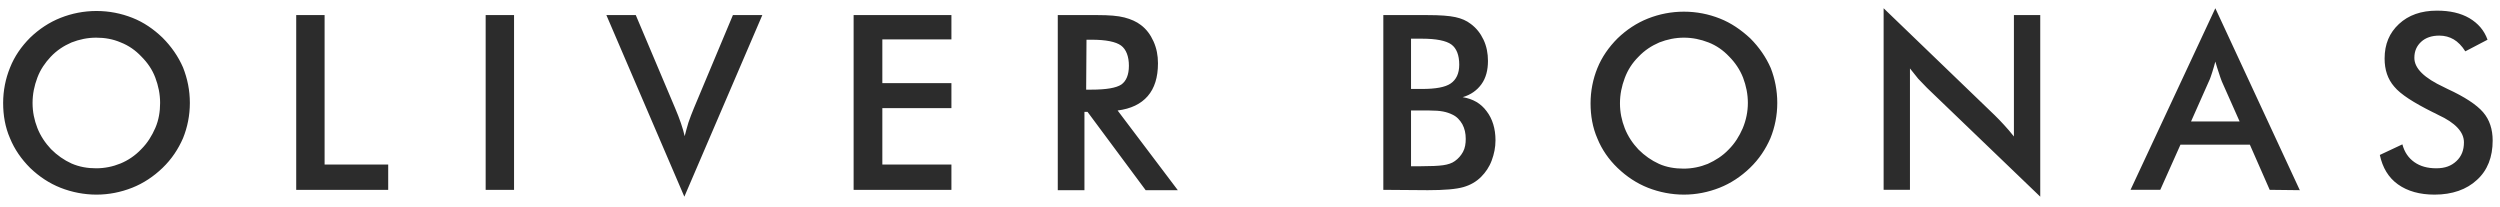 <?xml version="1.0" encoding="UTF-8" standalone="no"?><!DOCTYPE svg PUBLIC "-//W3C//DTD SVG 1.1//EN" "http://www.w3.org/Graphics/SVG/1.1/DTD/svg11.dtd"><svg width="100%" height="100%" viewBox="0 0 1113 92" version="1.1" xmlns="http://www.w3.org/2000/svg" xmlns:xlink="http://www.w3.org/1999/xlink" xml:space="preserve" xmlns:serif="http://www.serif.com/" style="fill-rule:evenodd;clip-rule:evenodd;stroke-linejoin:round;stroke-miterlimit:2;"><path id="logo---Oliver-Bonas" serif:id="logo - Oliver Bonas" d="M84.526,45.846c-0,5.481 -1.066,10.81 -3.045,15.681c-2.132,4.872 -5.024,9.287 -9.135,13.246c-3.958,3.806 -8.525,6.851 -13.549,8.83c-5.024,1.979 -10.353,3.045 -15.834,3.045c-5.481,-0 -10.961,-1.066 -15.985,-3.045c-5.024,-1.979 -9.592,-5.024 -13.55,-8.83c-3.958,-3.959 -7.003,-8.374 -8.982,-13.246c-2.132,-4.871 -3.045,-10.2 -3.045,-15.681c-0,-5.48 1.065,-10.809 3.045,-15.681c1.979,-5.024 5.024,-9.439 8.982,-13.397c3.958,-3.806 8.526,-6.851 13.55,-8.83c5.024,-1.979 10.352,-3.045 15.985,-3.045c5.633,-0 10.962,1.066 15.986,3.045c5.024,1.979 9.439,5.024 13.397,8.83c3.959,3.958 7.003,8.373 9.135,13.245c1.979,5.024 3.045,10.2 3.045,15.833Zm-13.245,0c-0,-3.958 -0.762,-7.612 -2.132,-11.266c-1.37,-3.654 -3.501,-6.698 -6.242,-9.439c-2.588,-2.74 -5.633,-4.872 -9.134,-6.242c-3.502,-1.522 -7.156,-2.131 -10.962,-2.131c-3.806,-0 -7.46,0.761 -10.962,2.131c-3.501,1.523 -6.546,3.502 -9.286,6.394c-2.436,2.589 -4.568,5.633 -5.938,9.287c-1.37,3.654 -2.131,7.308 -2.131,11.266c-0,3.959 0.761,7.613 2.131,11.114c1.37,3.502 3.502,6.699 6.09,9.439c2.74,2.741 5.785,4.872 9.134,6.394c3.502,1.523 7.156,2.132 10.962,2.132c3.806,-0 7.46,-0.761 10.809,-2.132c3.35,-1.37 6.547,-3.501 9.287,-6.394c2.741,-2.74 4.72,-5.937 6.242,-9.439c1.523,-3.501 2.132,-7.308 2.132,-11.114Zm60.592,38.67l0,-77.796l12.637,-0l-0,66.53l28.317,0l0,11.266l-40.954,0Zm84.343,0l0,-77.796l12.637,-0l-0,77.796l-12.637,0Zm88.454,3.045l-34.712,-80.841l13.093,-0l17.508,41.41c1.066,2.436 1.827,4.567 2.589,6.699c0.761,2.131 1.217,3.958 1.674,5.785c0.457,-1.979 1.066,-3.958 1.675,-6.09c0.761,-2.131 1.522,-4.263 2.436,-6.394l17.356,-41.41l13.092,-0l-34.711,80.841Zm75.361,-3.045l-0,-77.796l43.541,-0l0,10.809l-30.753,0l-0,19.487l30.753,0l0,11.114l-30.753,0l-0,25.12l30.753,0l0,11.266l-43.541,0Zm102.764,-34.711l-0,34.863l-11.875,0l-0,-77.948l17.66,-0c5.176,-0 9.135,0.304 12.027,1.065c2.893,0.762 5.329,1.827 7.308,3.35c2.436,1.827 4.263,4.263 5.633,7.308c1.37,3.044 1.979,6.241 1.979,9.743c0,6.242 -1.522,11.114 -4.567,14.615c-3.045,3.502 -7.46,5.633 -13.397,6.395l26.794,35.472l-14.31,0l-25.882,-34.863l-1.37,-0Zm0.761,-9.896l2.284,-0c6.699,-0 11.114,-0.761 13.397,-2.284c2.132,-1.522 3.35,-4.263 3.35,-8.373c-0,-4.111 -1.218,-7.308 -3.502,-8.983c-2.284,-1.674 -6.699,-2.588 -13.093,-2.588l-2.284,0l-0.152,22.228Zm132.3,44.607l-0,-77.796l19.639,-0c5.633,-0 9.744,0.304 12.484,0.913c2.741,0.609 4.872,1.523 6.851,3.045c2.436,1.827 4.263,4.111 5.633,7.003c1.37,2.893 1.979,6.09 1.979,9.439c0,4.111 -0.913,7.613 -2.892,10.353c-1.979,2.74 -4.72,4.72 -8.374,5.785c4.568,0.761 8.069,2.741 10.657,6.242c2.589,3.35 3.959,7.765 3.959,12.941c-0,3.197 -0.609,6.09 -1.675,8.982c-1.066,2.893 -2.74,5.329 -4.719,7.308c-2.132,2.131 -4.72,3.654 -7.917,4.567c-3.197,0.914 -8.374,1.37 -15.833,1.37l-19.792,-0.152Zm12.332,-10.505l4.415,0c4.415,0 7.764,-0.152 9.895,-0.456c2.132,-0.305 3.959,-0.914 5.177,-1.827c1.522,-1.066 2.74,-2.436 3.654,-4.111c0.913,-1.674 1.218,-3.654 1.218,-5.785c-0,-2.436 -0.457,-4.567 -1.523,-6.547c-1.066,-1.826 -2.436,-3.349 -4.415,-4.262c-1.218,-0.609 -2.588,-1.066 -4.111,-1.371c-1.522,-0.304 -3.653,-0.456 -6.089,-0.456l-8.221,-0l-0,24.815Zm-0,-34.407l4.871,0c6.09,0 10.353,-0.761 12.789,-2.436c2.436,-1.674 3.806,-4.415 3.806,-8.373c-0,-4.263 -1.218,-7.308 -3.502,-8.982c-2.283,-1.675 -6.698,-2.588 -13.093,-2.588l-4.871,-0l-0,22.379Zm163.052,6.242c0,5.481 -1.065,10.81 -3.044,15.681c-2.132,4.872 -5.024,9.287 -9.135,13.246c-3.958,3.806 -8.526,6.851 -13.55,8.83c-5.024,1.979 -10.352,3.045 -15.833,3.045c-5.481,-0 -10.962,-1.066 -15.986,-3.045c-5.024,-1.979 -9.591,-5.024 -13.549,-8.83c-3.959,-3.806 -7.003,-8.222 -8.983,-13.093c-2.131,-4.872 -3.045,-10.201 -3.045,-15.681c0,-5.481 1.066,-10.81 3.045,-15.681c1.98,-4.872 5.024,-9.287 8.983,-13.246c3.958,-3.806 8.525,-6.851 13.549,-8.83c5.024,-1.979 10.353,-3.045 15.986,-3.045c5.633,0 10.962,1.066 15.986,3.045c5.024,1.979 9.439,5.024 13.549,8.83c3.959,3.959 7.003,8.374 9.135,13.246c1.827,4.719 2.892,9.895 2.892,15.528Zm-13.092,0c-0,-3.958 -0.762,-7.612 -2.132,-11.266c-1.37,-3.501 -3.501,-6.698 -6.242,-9.439c-2.588,-2.74 -5.633,-4.872 -9.134,-6.242c-3.502,-1.37 -7.156,-2.131 -10.962,-2.131c-3.806,-0 -7.46,0.761 -10.962,2.131c-3.501,1.523 -6.546,3.502 -9.286,6.394c-2.741,2.741 -4.72,5.786 -6.09,9.44c-1.37,3.653 -2.132,7.307 -2.132,11.266c0,3.958 0.762,7.612 2.132,11.113c1.37,3.502 3.501,6.699 6.09,9.439c2.74,2.741 5.785,4.872 9.134,6.395c3.35,1.522 7.156,2.131 10.962,2.131c3.806,0 7.46,-0.761 10.809,-2.131c3.349,-1.523 6.546,-3.502 9.287,-6.395c2.74,-2.74 4.719,-5.937 6.242,-9.439c1.522,-3.653 2.284,-7.46 2.284,-11.266Zm60.44,38.67l0,-80.841l49.479,47.652c1.371,1.37 2.741,2.741 4.111,4.263c1.37,1.522 2.893,3.197 4.415,5.176l0,-54.046l11.723,-0l-0,80.841l-50.393,-48.413c-1.37,-1.371 -2.588,-2.741 -3.958,-4.111l-3.654,-4.567l-0,54.046l-11.723,0Zm171.883,0l-8.83,-20.096l-30.905,0l-8.983,20.096l-13.245,0l37.757,-80.841l37.604,80.993l-13.398,-0.152Zm-35.016,-30.448l21.619,-0l-7.917,-17.813c-0.457,-1.218 -0.913,-2.436 -1.37,-3.958c-0.457,-1.523 -1.066,-3.045 -1.522,-4.872c-0.457,1.675 -0.914,3.349 -1.371,4.719c-0.456,1.371 -0.913,2.893 -1.522,4.111l-7.917,17.813Zm84.039,14.919l10.048,-4.719c0.913,3.501 2.74,6.09 5.328,7.916c2.588,1.827 5.786,2.741 9.744,2.741c3.958,-0 6.699,-1.066 8.982,-3.197c2.284,-2.132 3.35,-4.872 3.35,-8.374c-0,-4.567 -3.806,-8.678 -11.419,-12.179c-1.065,-0.609 -1.827,-0.914 -2.436,-1.218c-8.525,-4.263 -14.31,-7.917 -17.203,-11.418c-2.893,-3.35 -4.263,-7.46 -4.263,-12.484c0,-6.395 2.131,-11.419 6.394,-15.377c4.263,-3.958 9.896,-5.937 16.899,-5.937c5.786,-0 10.505,1.065 14.463,3.349c3.807,2.284 6.547,5.328 8.069,9.591l-9.895,5.177c-1.523,-2.436 -3.35,-4.263 -5.177,-5.329c-1.827,-1.066 -3.958,-1.675 -6.394,-1.675c-3.349,0 -6.09,0.914 -8.069,2.741c-1.979,1.827 -3.045,4.11 -3.045,7.155c0,4.72 4.415,8.983 13.245,13.093l1.523,0.761c7.612,3.502 12.941,7.004 15.833,10.353c2.893,3.349 4.263,7.612 4.263,12.636c0,7.308 -2.284,13.245 -7.003,17.508c-4.567,4.263 -10.962,6.547 -18.878,6.547c-6.547,-0 -12.028,-1.523 -16.29,-4.568c-4.263,-3.045 -6.851,-7.46 -8.069,-13.093Z" style="fill:#2c2c2c;"/></svg>